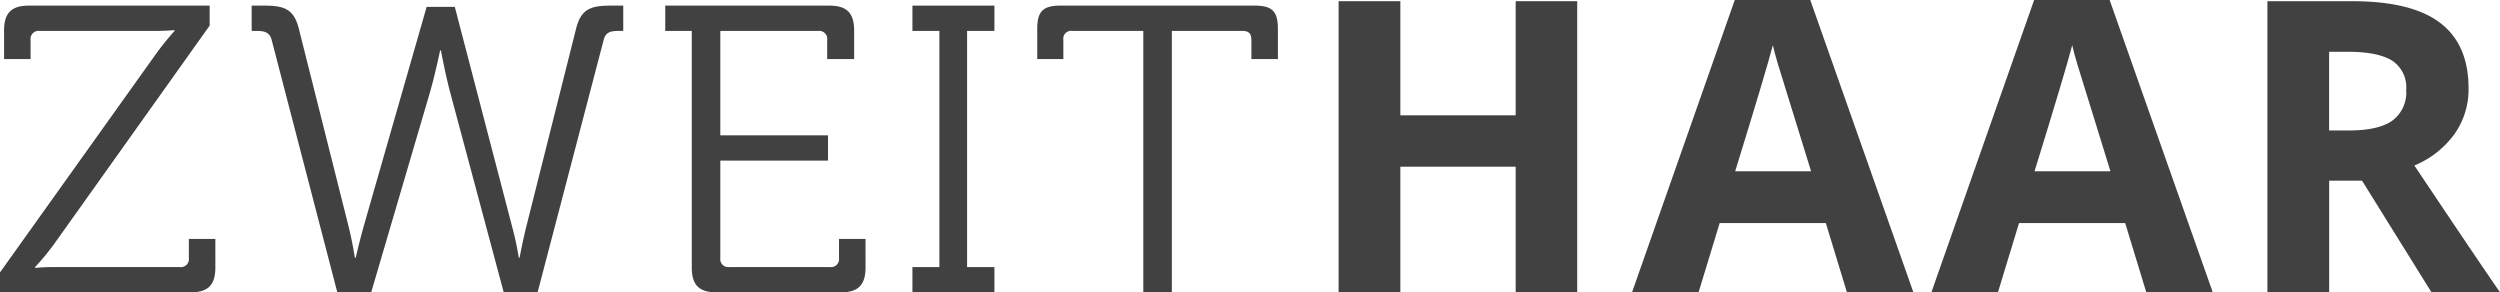 <svg xmlns="http://www.w3.org/2000/svg" xmlns:xlink="http://www.w3.org/1999/xlink" width="343.233" height="40.141" viewBox="0 0 343.233 40.141"><defs><clipPath id="clip-path"><rect id="Rectangle_109" data-name="Rectangle 109" width="343.233" height="40.141" transform="translate(0 0)" fill="none"></rect></clipPath></defs><g id="Group_478" data-name="Group 478" transform="translate(0 0)" clip-path="url(#clip-path)"><path id="Path_477" data-name="Path 477" d="M25.928,35.436A1.1,1.1,0,0,1,24.7,36.668H7.728a28.055,28.055,0,0,0-2.912.112v-.112a33.528,33.528,0,0,0,2.912-3.584L28.784,3.516V.772H3.976C1.568.772.56,1.781.56,4.188v3.92H4.2V5.476A1.1,1.1,0,0,1,5.432,4.245h15.68a27.184,27.184,0,0,0,2.856-.113v.113a37.906,37.906,0,0,0-2.856,3.584L0,37.4V40.14H26.152c2.408,0,3.416-1.008,3.416-3.416V32.8h-3.64Z" fill="#414141"></path><path id="Path_478" data-name="Path 478" d="M79.072,4.02,72.24,31.18c-.5,2.016-.9,4.2-.9,4.2h-.112a41.977,41.977,0,0,0-.9-4.2L62.44.94H58.576L49.9,31.18c-.56,2.016-1.064,4.2-1.064,4.2H48.72s-.335-2.184-.84-4.2L41.048,4.02c-.672-2.744-1.96-3.248-4.76-3.248H34.552V4.245h.672c1.064,0,1.792.168,2.072,1.231L46.312,40.14H50.96L59.024,12.7c.728-2.521,1.4-5.769,1.4-5.769h.112s.616,3.3,1.288,5.824L69.16,40.14h4.648L82.88,5.476c.28-1.063.952-1.231,2.072-1.231h.616V.772H83.832c-2.8,0-4.088.5-4.76,3.248" fill="#414141"></path><path id="Path_479" data-name="Path 479" d="M115.191,35.436a1.1,1.1,0,0,1-1.232,1.232H100.127a1.1,1.1,0,0,1-1.232-1.232V22.052h14.784V18.581H98.895V4.245h13.44a1.1,1.1,0,0,1,1.232,1.231V8.108h3.7V4.188c0-2.407-1.008-3.416-3.416-3.416H91.335V4.245h3.64V36.724c0,2.408,1.008,3.416,3.416,3.416h17.024c2.408,0,3.416-1.008,3.416-3.416V32.8h-3.64Z" fill="#414141"></path><path id="Path_480" data-name="Path 480" d="M125.271,4.245h3.7V36.669h-3.7v3.472h11.256V36.669h-3.752V4.245h3.752V.772H125.271Z" fill="#414141"></path><path id="Path_481" data-name="Path 481" d="M172.255.772H145.6c-2.408,0-3.192.784-3.192,3.192V8.108h3.584V5.476a1.074,1.074,0,0,1,1.232-1.231h9.744V40.14h3.92V4.245h9.688c.84,0,1.232.336,1.232,1.231V8.108h3.64V3.964c0-2.408-.784-3.192-3.192-3.192" fill="#414141"></path><path id="Path_482" data-name="Path 482" d="M208.091,15.832H192.259V.164h-8.477V40.141h8.477V22.887h15.832V40.141h8.449V.164h-8.449Z" fill="#414141"></path><path id="Path_483" data-name="Path 483" d="M238.172,0,224.063,40.141H233.2l2.9-9.516h14.574l2.9,9.516H262.7L248.536,0Zm.055,23.516Q242.493,9.708,243.4,6.207q.217.986.725,2.68t4.525,14.629Z" fill="#414141"></path><path id="Path_484" data-name="Path 484" d="M279.273,0,265.164,40.141H274.3l2.9-9.516h14.574l2.9,9.516H303.8L289.637,0Zm.055,23.516Q283.594,9.708,284.5,6.207q.217.986.725,2.68t4.525,14.629Z" fill="#414141"></path><path id="Path_485" data-name="Path 485" d="M331.475,22.722a12.853,12.853,0,0,0,5.5-4.306,10.61,10.61,0,0,0,1.942-6.276q0-6.042-3.911-9.009T322.944.164H311.3V40.14h8.477V24.8h4.512l9.543,15.34h9.406Q340.5,36.2,331.475,22.722M328.44,16.57q-1.914,1.341-5.934,1.34h-2.734V7.109h2.57q4.1,0,6.057,1.2a4.377,4.377,0,0,1,1.955,4.047,4.785,4.785,0,0,1-1.914,4.211" fill="#414141"></path></g></svg>